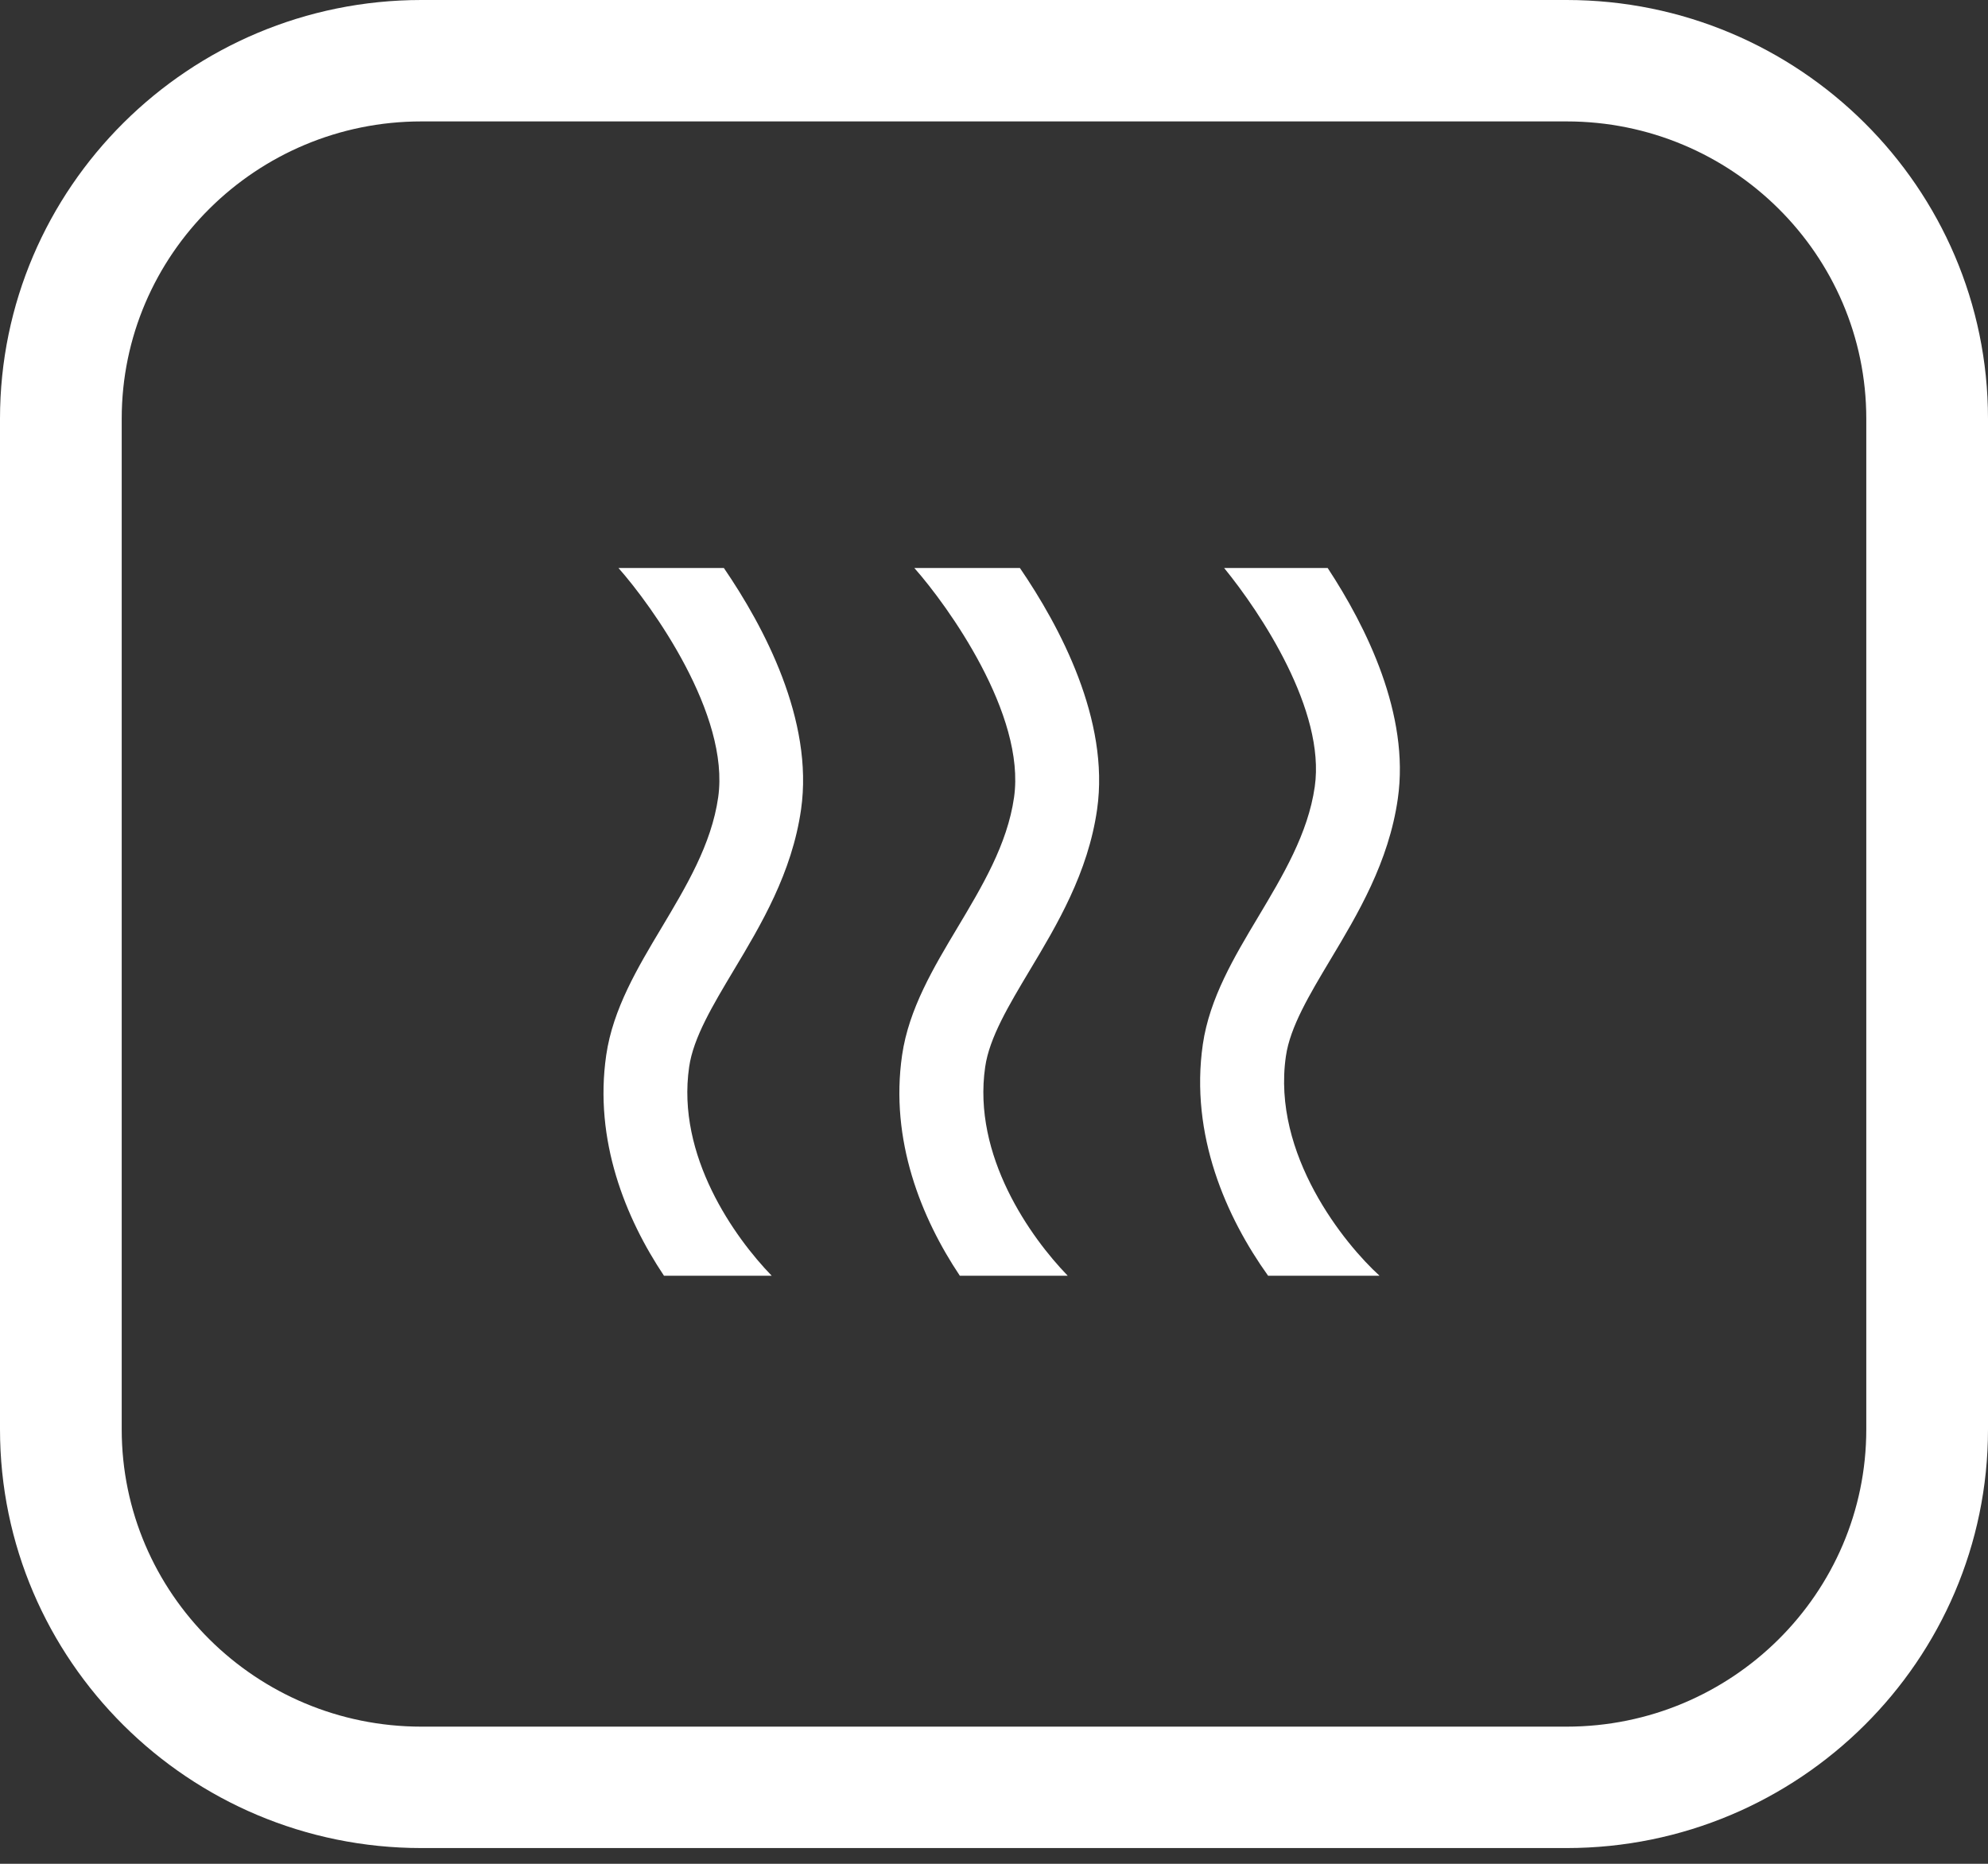 <?xml version="1.0" encoding="UTF-8"?>
<svg xmlns="http://www.w3.org/2000/svg" width="112" height="105" viewBox="0 0 112 105" fill="none">
  <rect x="0" y="0" width="112" height="105" fill="#333333" stroke="none"/>
  <path d="M88.259 104.113H23.741C10.651 104.113 0 93.534 0 80.524V23.589C0 10.579 10.651 0 23.741 0H88.259C101.349 0 112 10.579 112 23.589V80.524C112 93.534 101.349 104.113 88.259 104.113ZM23.741 6.84C14.431 6.84 6.857 14.348 6.857 23.589V80.524C6.857 89.765 14.431 97.273 23.741 97.273H88.259C97.57 97.273 105.143 89.765 105.143 80.524V23.589C105.143 14.348 97.57 6.84 88.259 6.84H23.741Z" fill="white"></path>
  <path d="M77.711 71.861C75.782 70.112 71.641 65.054 72.445 59.504C72.681 57.849 73.787 56.015 74.95 54.067C76.492 51.496 78.241 48.574 78.751 44.991C79.432 40.254 76.974 35.309 74.799 32H68.966C71.027 34.525 74.686 40.027 74.071 44.32C73.693 46.967 72.265 49.34 70.894 51.638C69.542 53.897 68.143 56.233 67.765 58.833C67.027 63.947 69.088 68.58 71.443 71.871H77.702L77.711 71.861Z" fill="white"></path>
  <path d="M60.145 71.861C58.074 69.724 54.775 65.12 55.503 60.109C55.739 58.454 56.845 56.62 58.008 54.672C59.549 52.101 61.298 49.179 61.809 45.596C62.528 40.566 59.71 35.29 57.46 32H51.513C53.394 34.127 57.8 40.245 57.129 44.925C56.751 47.572 55.323 49.945 53.952 52.243C52.6 54.502 51.201 56.838 50.823 59.438C50.123 64.241 51.91 68.628 54.075 71.871H60.145V71.861Z" fill="white"></path>
  <path d="M43.467 71.861C41.396 69.724 38.097 65.12 38.825 60.109C39.061 58.454 40.167 56.62 41.33 54.672C42.871 52.101 44.62 49.179 45.131 45.596C45.85 40.566 43.032 35.29 40.782 32H34.844C36.726 34.127 41.132 40.245 40.46 44.925C40.082 47.572 38.654 49.945 37.284 52.242C35.932 54.502 34.532 56.837 34.154 59.438C33.455 64.24 35.241 68.627 37.407 71.87H43.476L43.467 71.861Z" fill="white"></path>
</svg>
